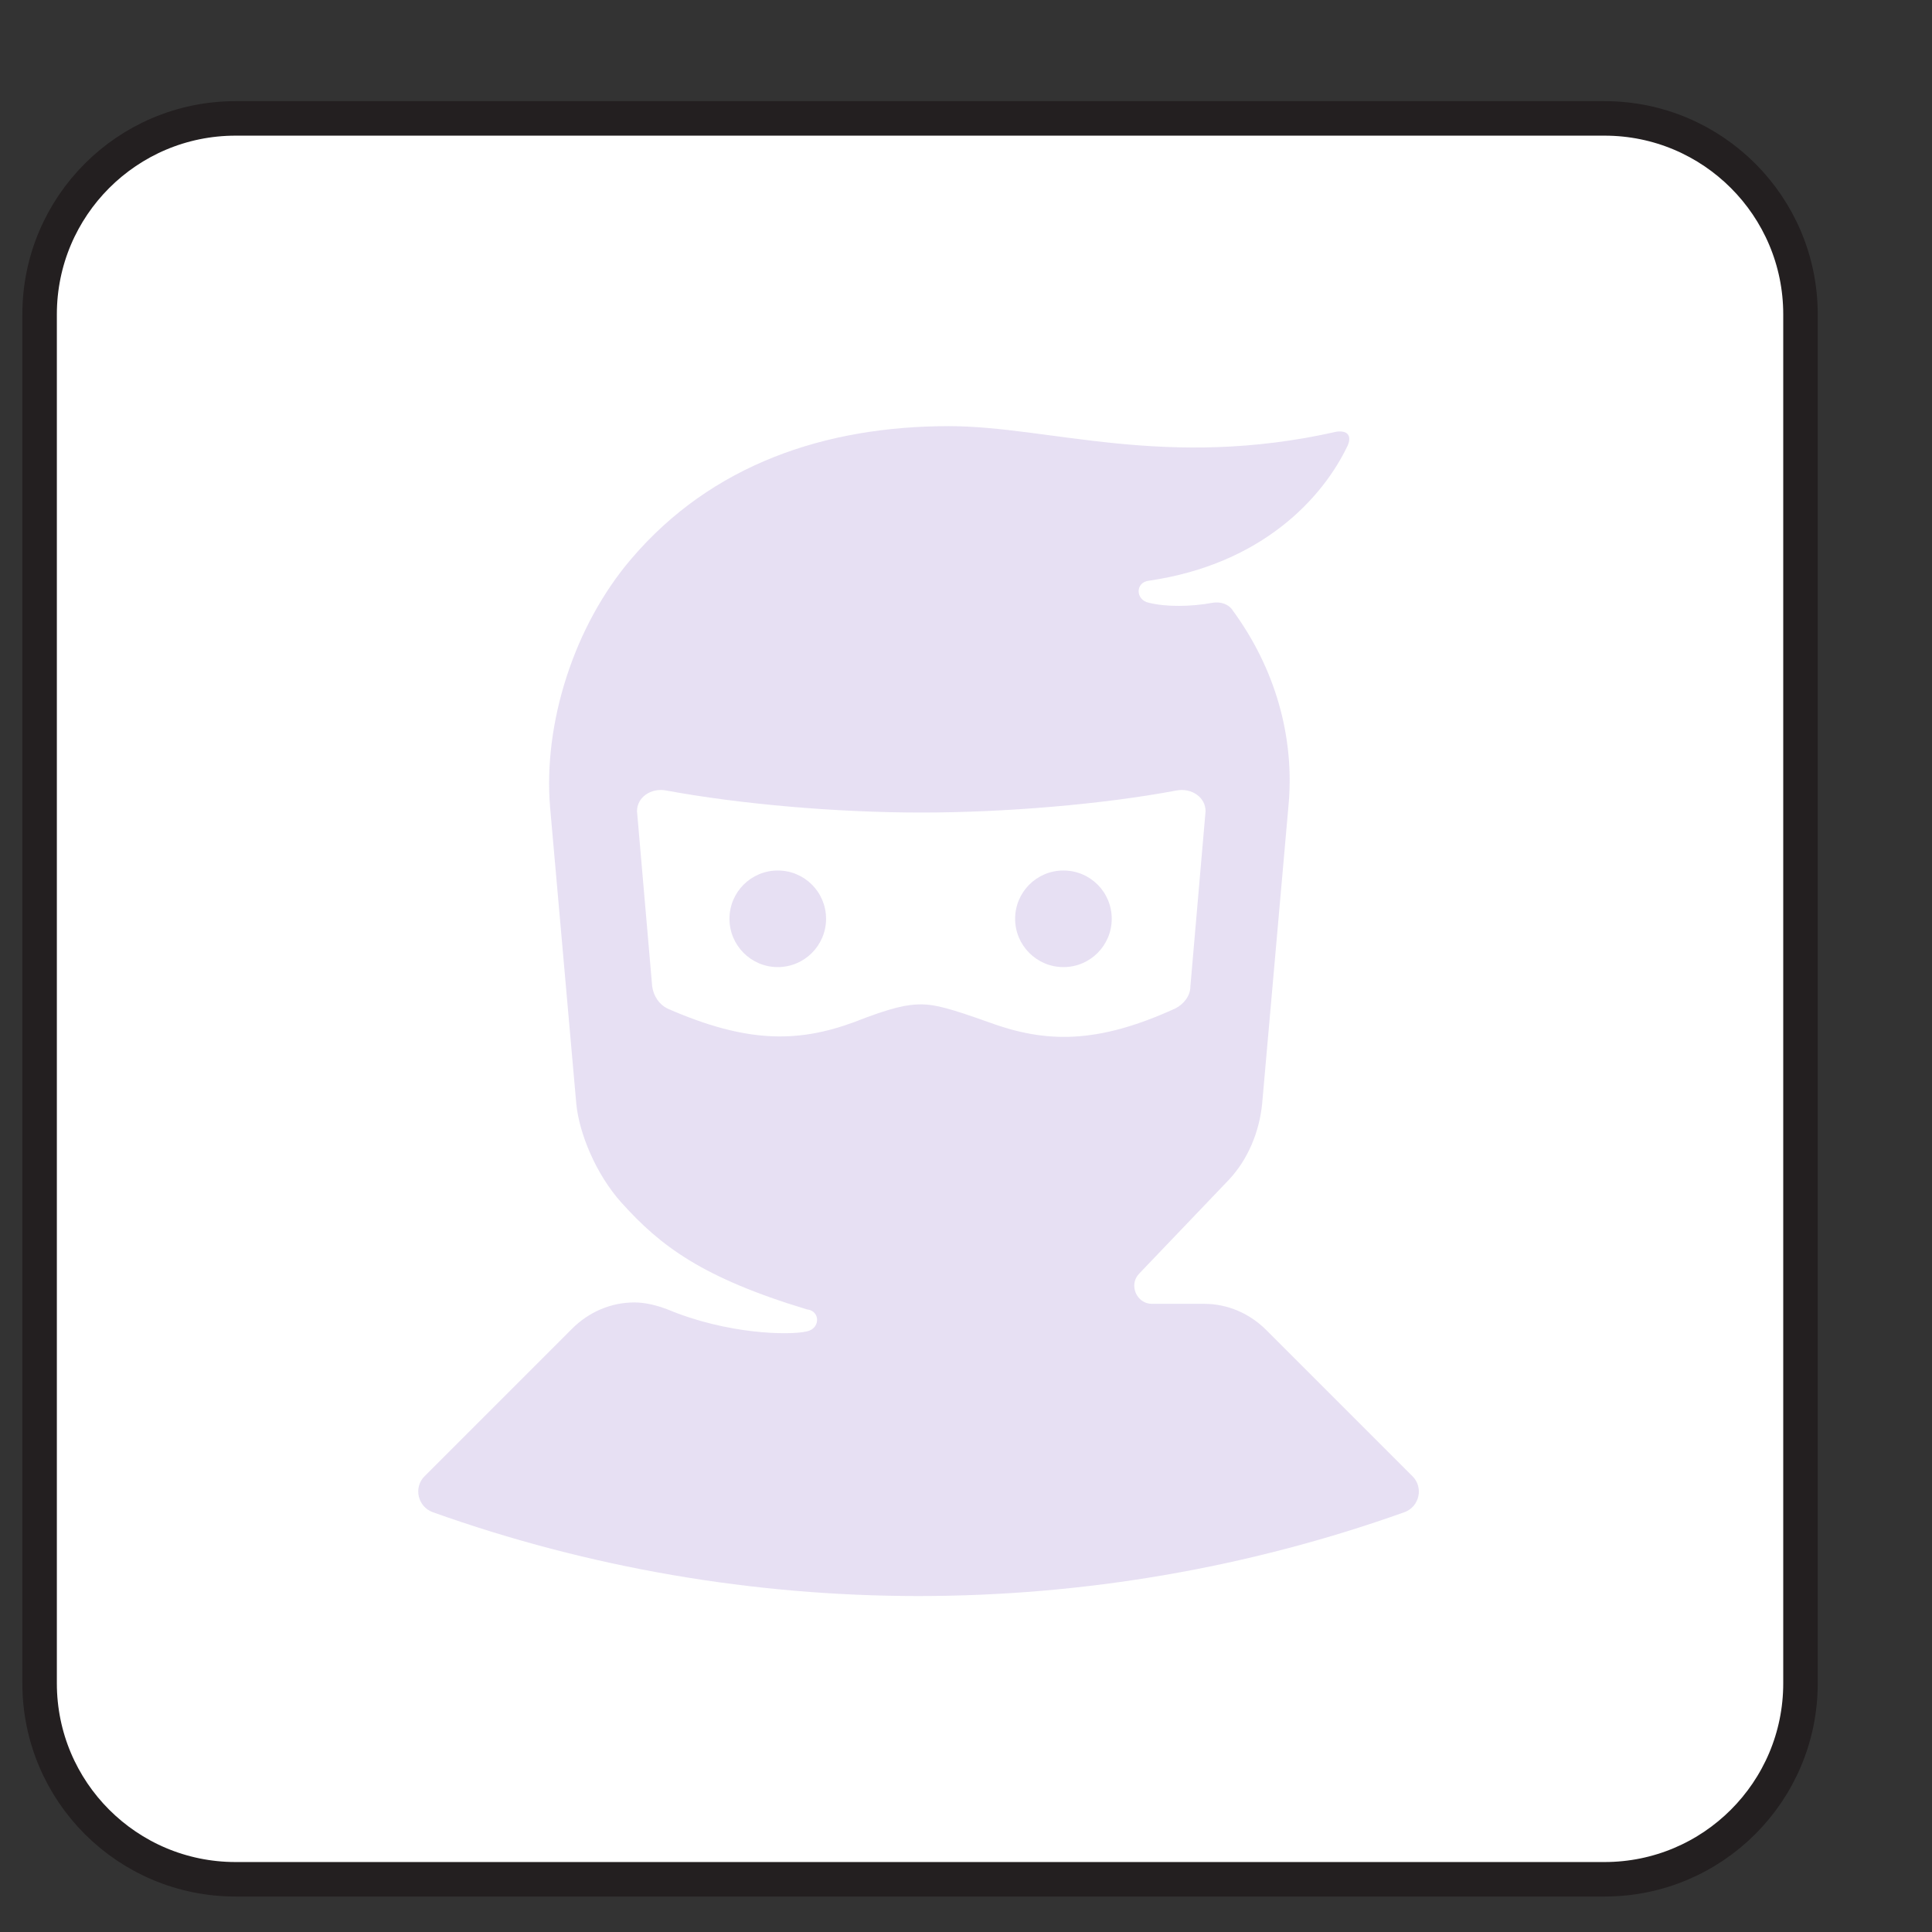 <svg width="14" height="14" viewBox="0 0 14 14" fill="none" xmlns="http://www.w3.org/2000/svg">
<rect x="0" y="0" width="14" height="14" fill="#333333" stroke="none"/>
<path d="M13.047 12.198V2.278C13.047 1.494 12.411 0.858 11.627 0.858L1.707 0.858C0.923 0.858 0.287 1.494 0.287 2.278V12.198C0.287 12.983 0.923 13.618 1.707 13.618H11.627C12.411 13.618 13.047 12.983 13.047 12.198Z" fill="white" stroke="#231F20" stroke-width="0.25" stroke-linecap="round" stroke-linejoin="round"/>
<path opacity="0.2" d="M7.706 7.008C7.9 7.008 8.056 6.851 8.056 6.658C8.056 6.464 7.9 6.308 7.706 6.308C7.513 6.308 7.356 6.464 7.356 6.658C7.356 6.851 7.513 7.008 7.706 7.008Z" fill="#8A66C3"/>
<path opacity="0.2" d="M5.636 7.008C5.829 7.008 5.986 6.851 5.986 6.658C5.986 6.464 5.829 6.308 5.636 6.308C5.443 6.308 5.286 6.464 5.286 6.658C5.286 6.851 5.443 7.008 5.636 7.008Z" fill="#8A66C3"/>
<path opacity="0.2" d="M10.246 10.708L9.176 9.638C9.056 9.518 8.896 9.448 8.726 9.448H8.346C8.236 9.448 8.176 9.308 8.256 9.228L8.906 8.548C9.046 8.398 9.126 8.198 9.146 7.998L9.336 5.848C9.386 5.338 9.236 4.838 8.936 4.428C8.906 4.378 8.846 4.358 8.786 4.368C8.626 4.398 8.446 4.398 8.326 4.368C8.226 4.348 8.226 4.218 8.326 4.208C9.146 4.088 9.586 3.608 9.766 3.228C9.796 3.158 9.766 3.118 9.686 3.128C8.446 3.408 7.606 3.088 6.876 3.088C5.976 3.088 5.156 3.368 4.576 4.048C4.156 4.538 3.936 5.248 3.986 5.848L4.176 7.998C4.196 8.208 4.316 8.508 4.506 8.718C4.786 9.028 5.086 9.258 5.846 9.488C5.946 9.498 5.946 9.628 5.846 9.648C5.716 9.678 5.266 9.668 4.836 9.488C4.756 9.458 4.676 9.438 4.596 9.438C4.426 9.438 4.266 9.508 4.146 9.628L3.076 10.698C2.996 10.778 3.026 10.918 3.136 10.958C5.406 11.768 7.906 11.768 10.177 10.958C10.287 10.918 10.316 10.778 10.236 10.698L10.246 10.708ZM7.166 7.408C6.886 7.308 6.776 7.278 6.676 7.278C6.576 7.278 6.466 7.298 6.186 7.408C5.776 7.558 5.406 7.558 4.836 7.308C4.776 7.278 4.736 7.218 4.726 7.148L4.616 5.878C4.616 5.778 4.716 5.708 4.826 5.728C5.366 5.828 6.066 5.888 6.676 5.888C7.286 5.888 7.996 5.828 8.526 5.728C8.636 5.708 8.736 5.778 8.736 5.878L8.626 7.148C8.626 7.218 8.576 7.278 8.516 7.308C7.946 7.568 7.576 7.558 7.166 7.408Z" fill="#8A66C3"/>
</svg>
